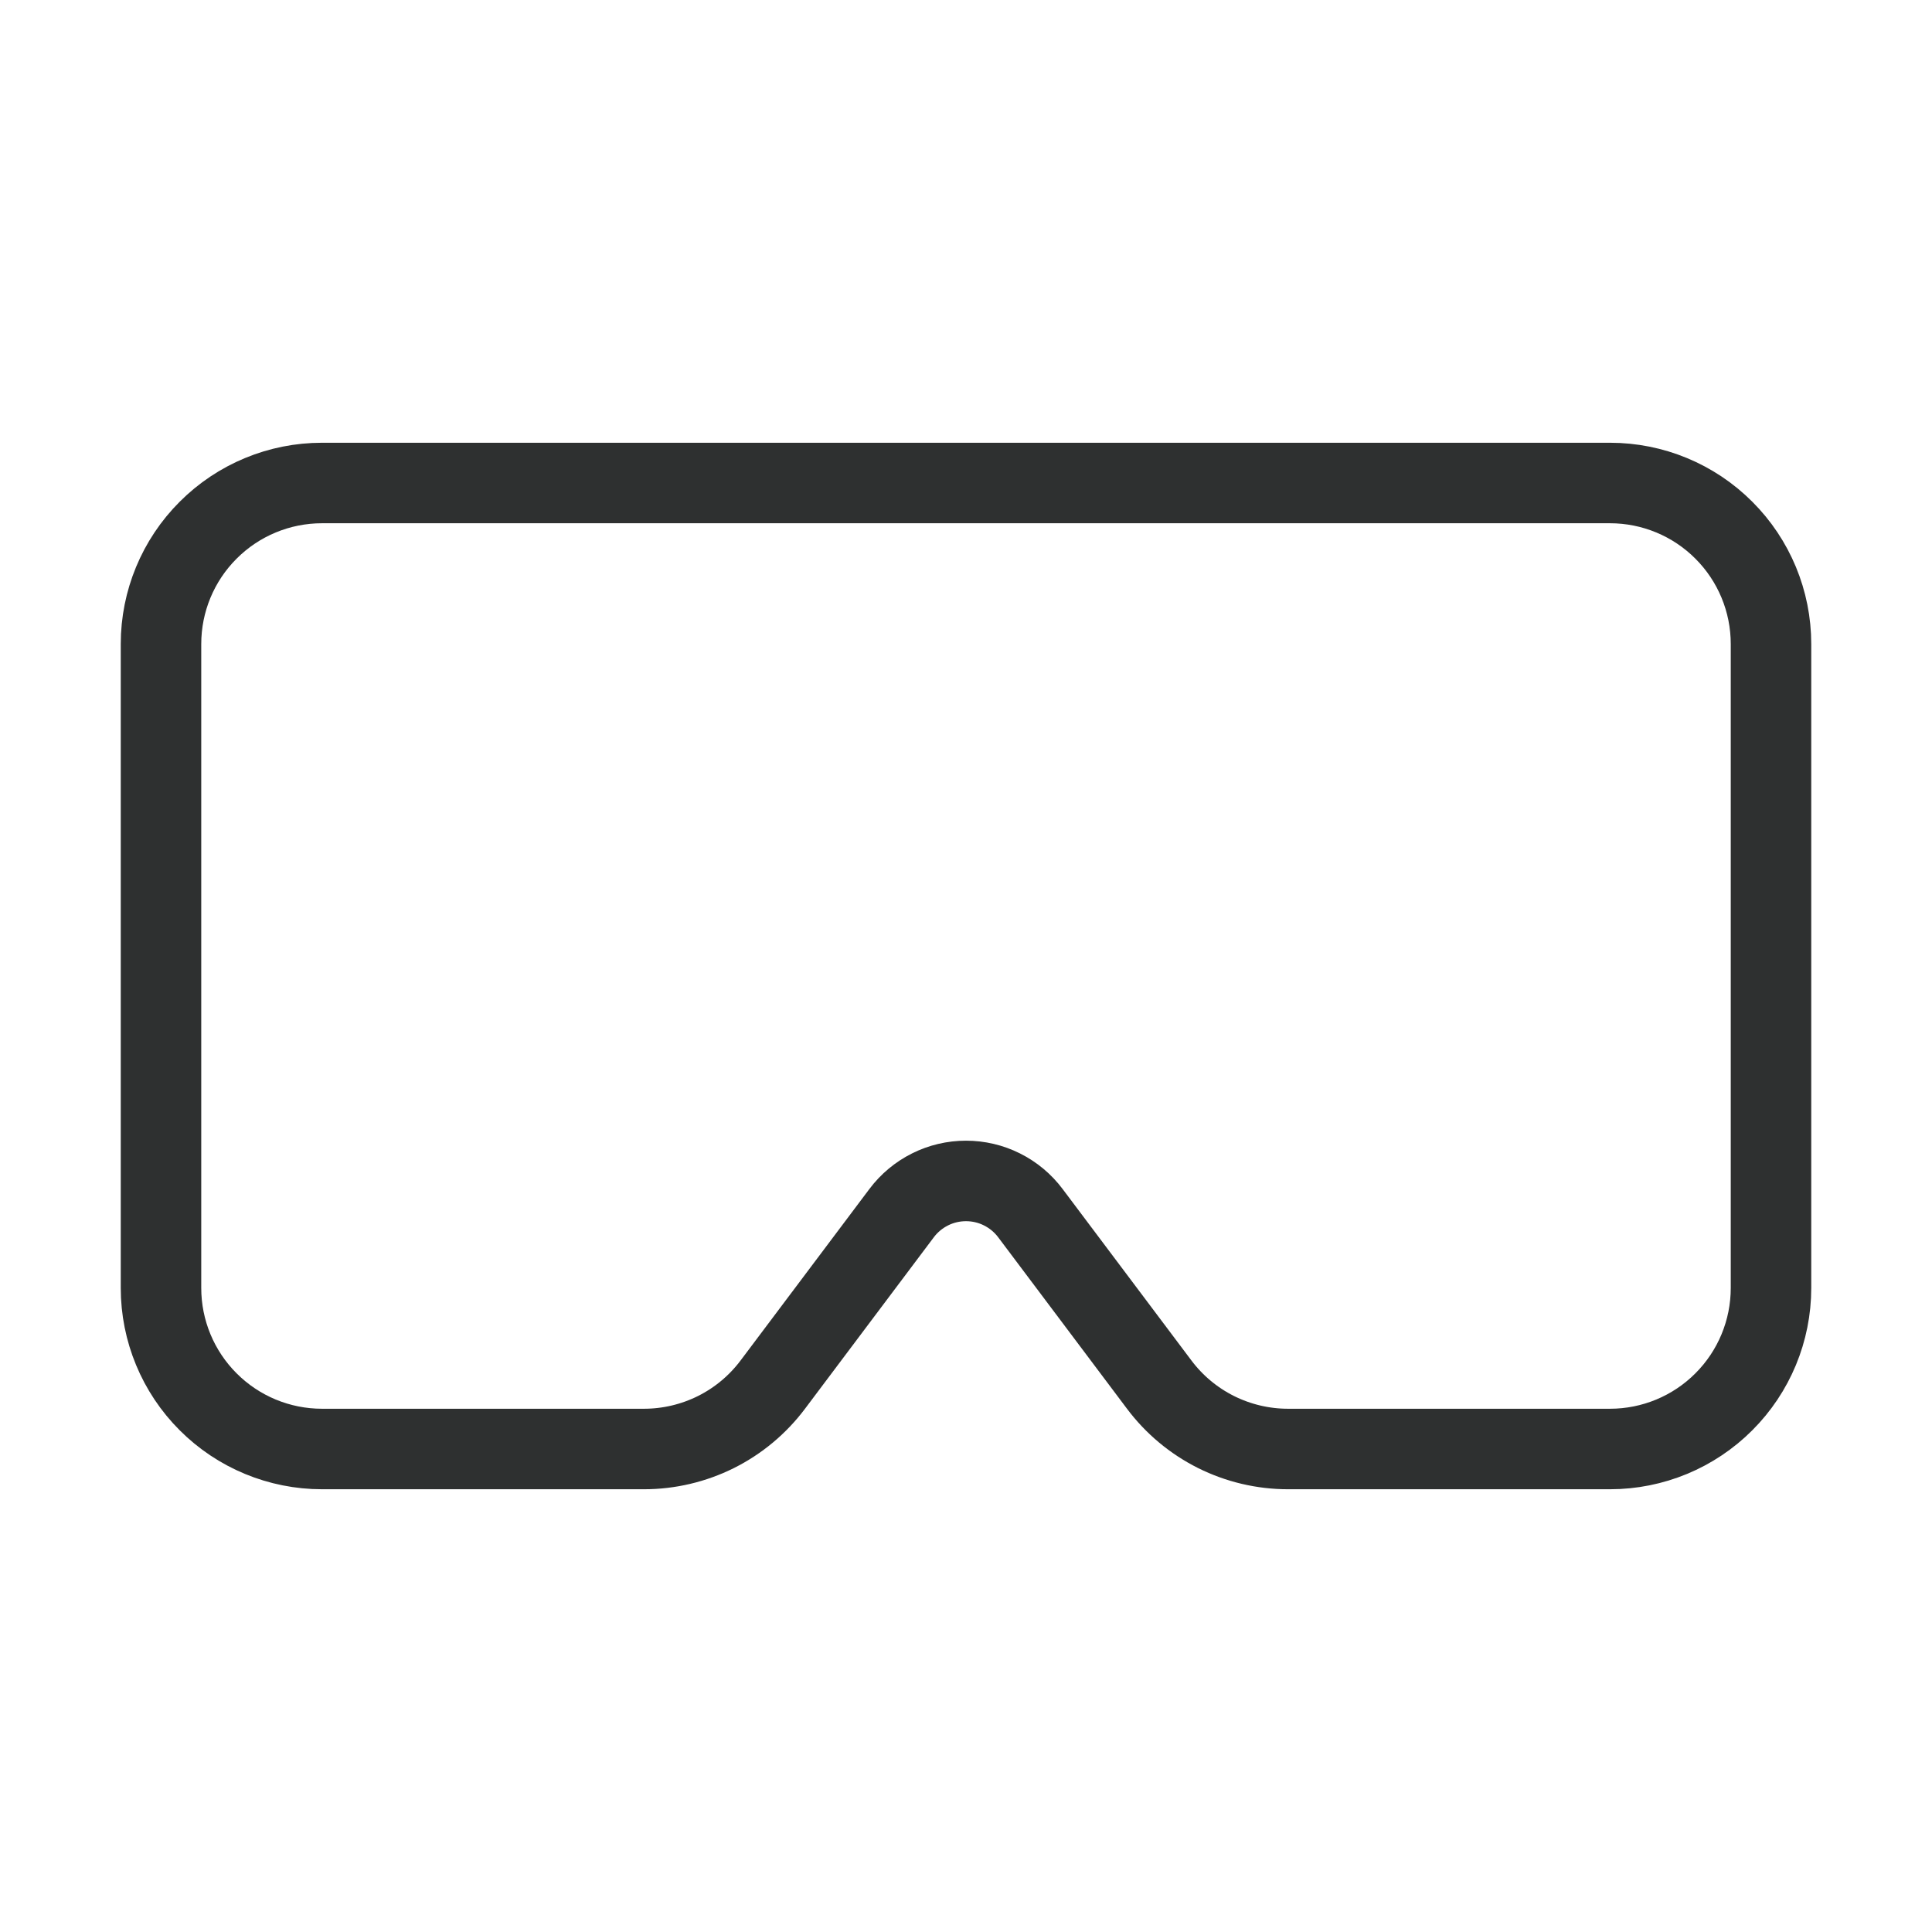 <svg width="48" height="48" viewBox="0 0 48 48" fill="none" xmlns="http://www.w3.org/2000/svg">
<path d="M40 12C41.061 12 42.078 12.421 42.828 13.172C43.579 13.922 44 14.939 44 16V32C44 33.061 43.579 34.078 42.828 34.828C42.078 35.579 41.061 36 40 36H32C31.379 36 30.767 35.855 30.211 35.578C29.656 35.3 29.173 34.897 28.8 34.4L25.6 30.14C25.414 29.892 25.172 29.69 24.894 29.551C24.617 29.412 24.311 29.34 24 29.34C23.689 29.34 23.383 29.412 23.106 29.551C22.828 29.69 22.586 29.892 22.4 30.14L19.2 34.4C18.827 34.897 18.344 35.3 17.789 35.578C17.233 35.855 16.621 36 16 36H8C6.939 36 5.922 35.579 5.172 34.828C4.421 34.078 4 33.061 4 32V16C4 14.939 4.421 13.922 5.172 13.172C5.922 12.421 6.939 12 8 12H40Z" stroke="#2E3030" stroke-width="2" stroke-linecap="round" stroke-linejoin="round"/>
</svg>
